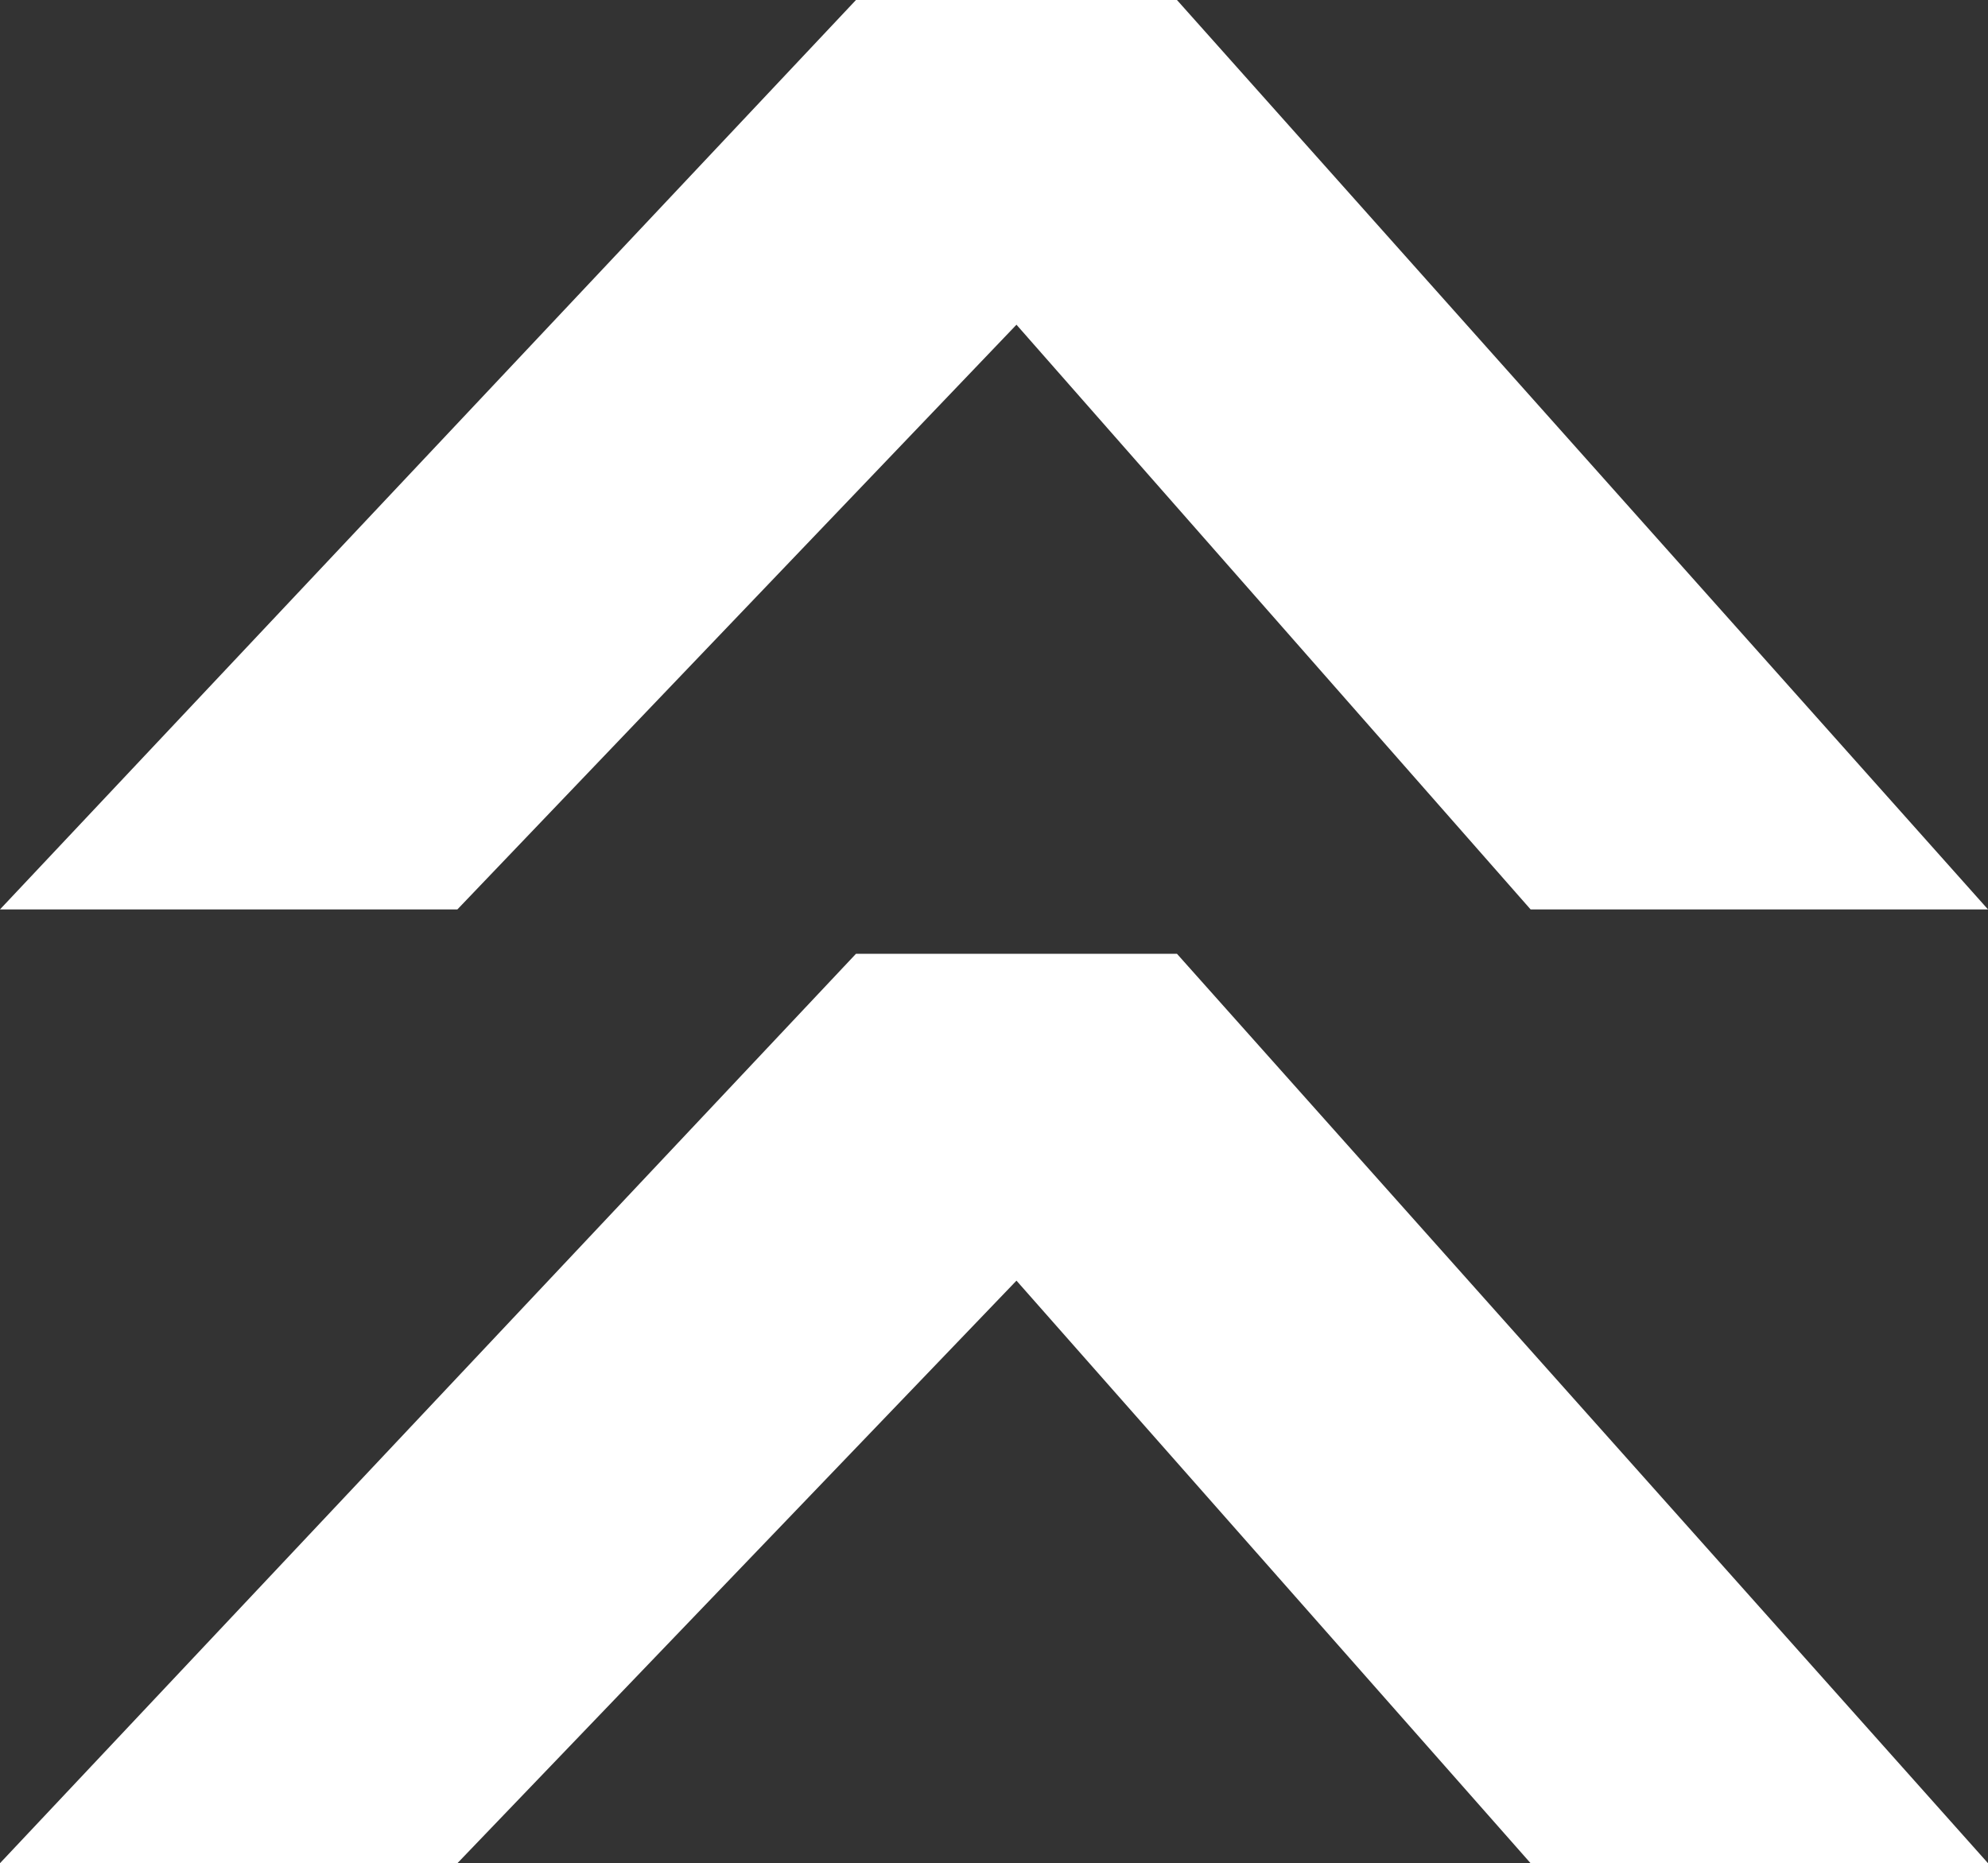 <?xml version="1.0"?>
<svg xmlns="http://www.w3.org/2000/svg" viewBox="0 0 37.16 34.83"><rect x="0" y="0" width="37.16" height="34.83" fill="#333333" stroke="none"/><defs><style>.cls-1{fill:#fff;}</style></defs><title>Asset 18</title><g id="Layer_2" data-name="Layer 2"><g id="Layer_1-2" data-name="Layer 1"><path class="cls-1" d="M37.16,34.83H28.61L19,23.94,8.55,34.83H0l16-17h6Z"/><path class="cls-1" d="M37.16,17H28.61L19,6.07,8.55,17H0L16,0h6Z"/></g></g></svg>
